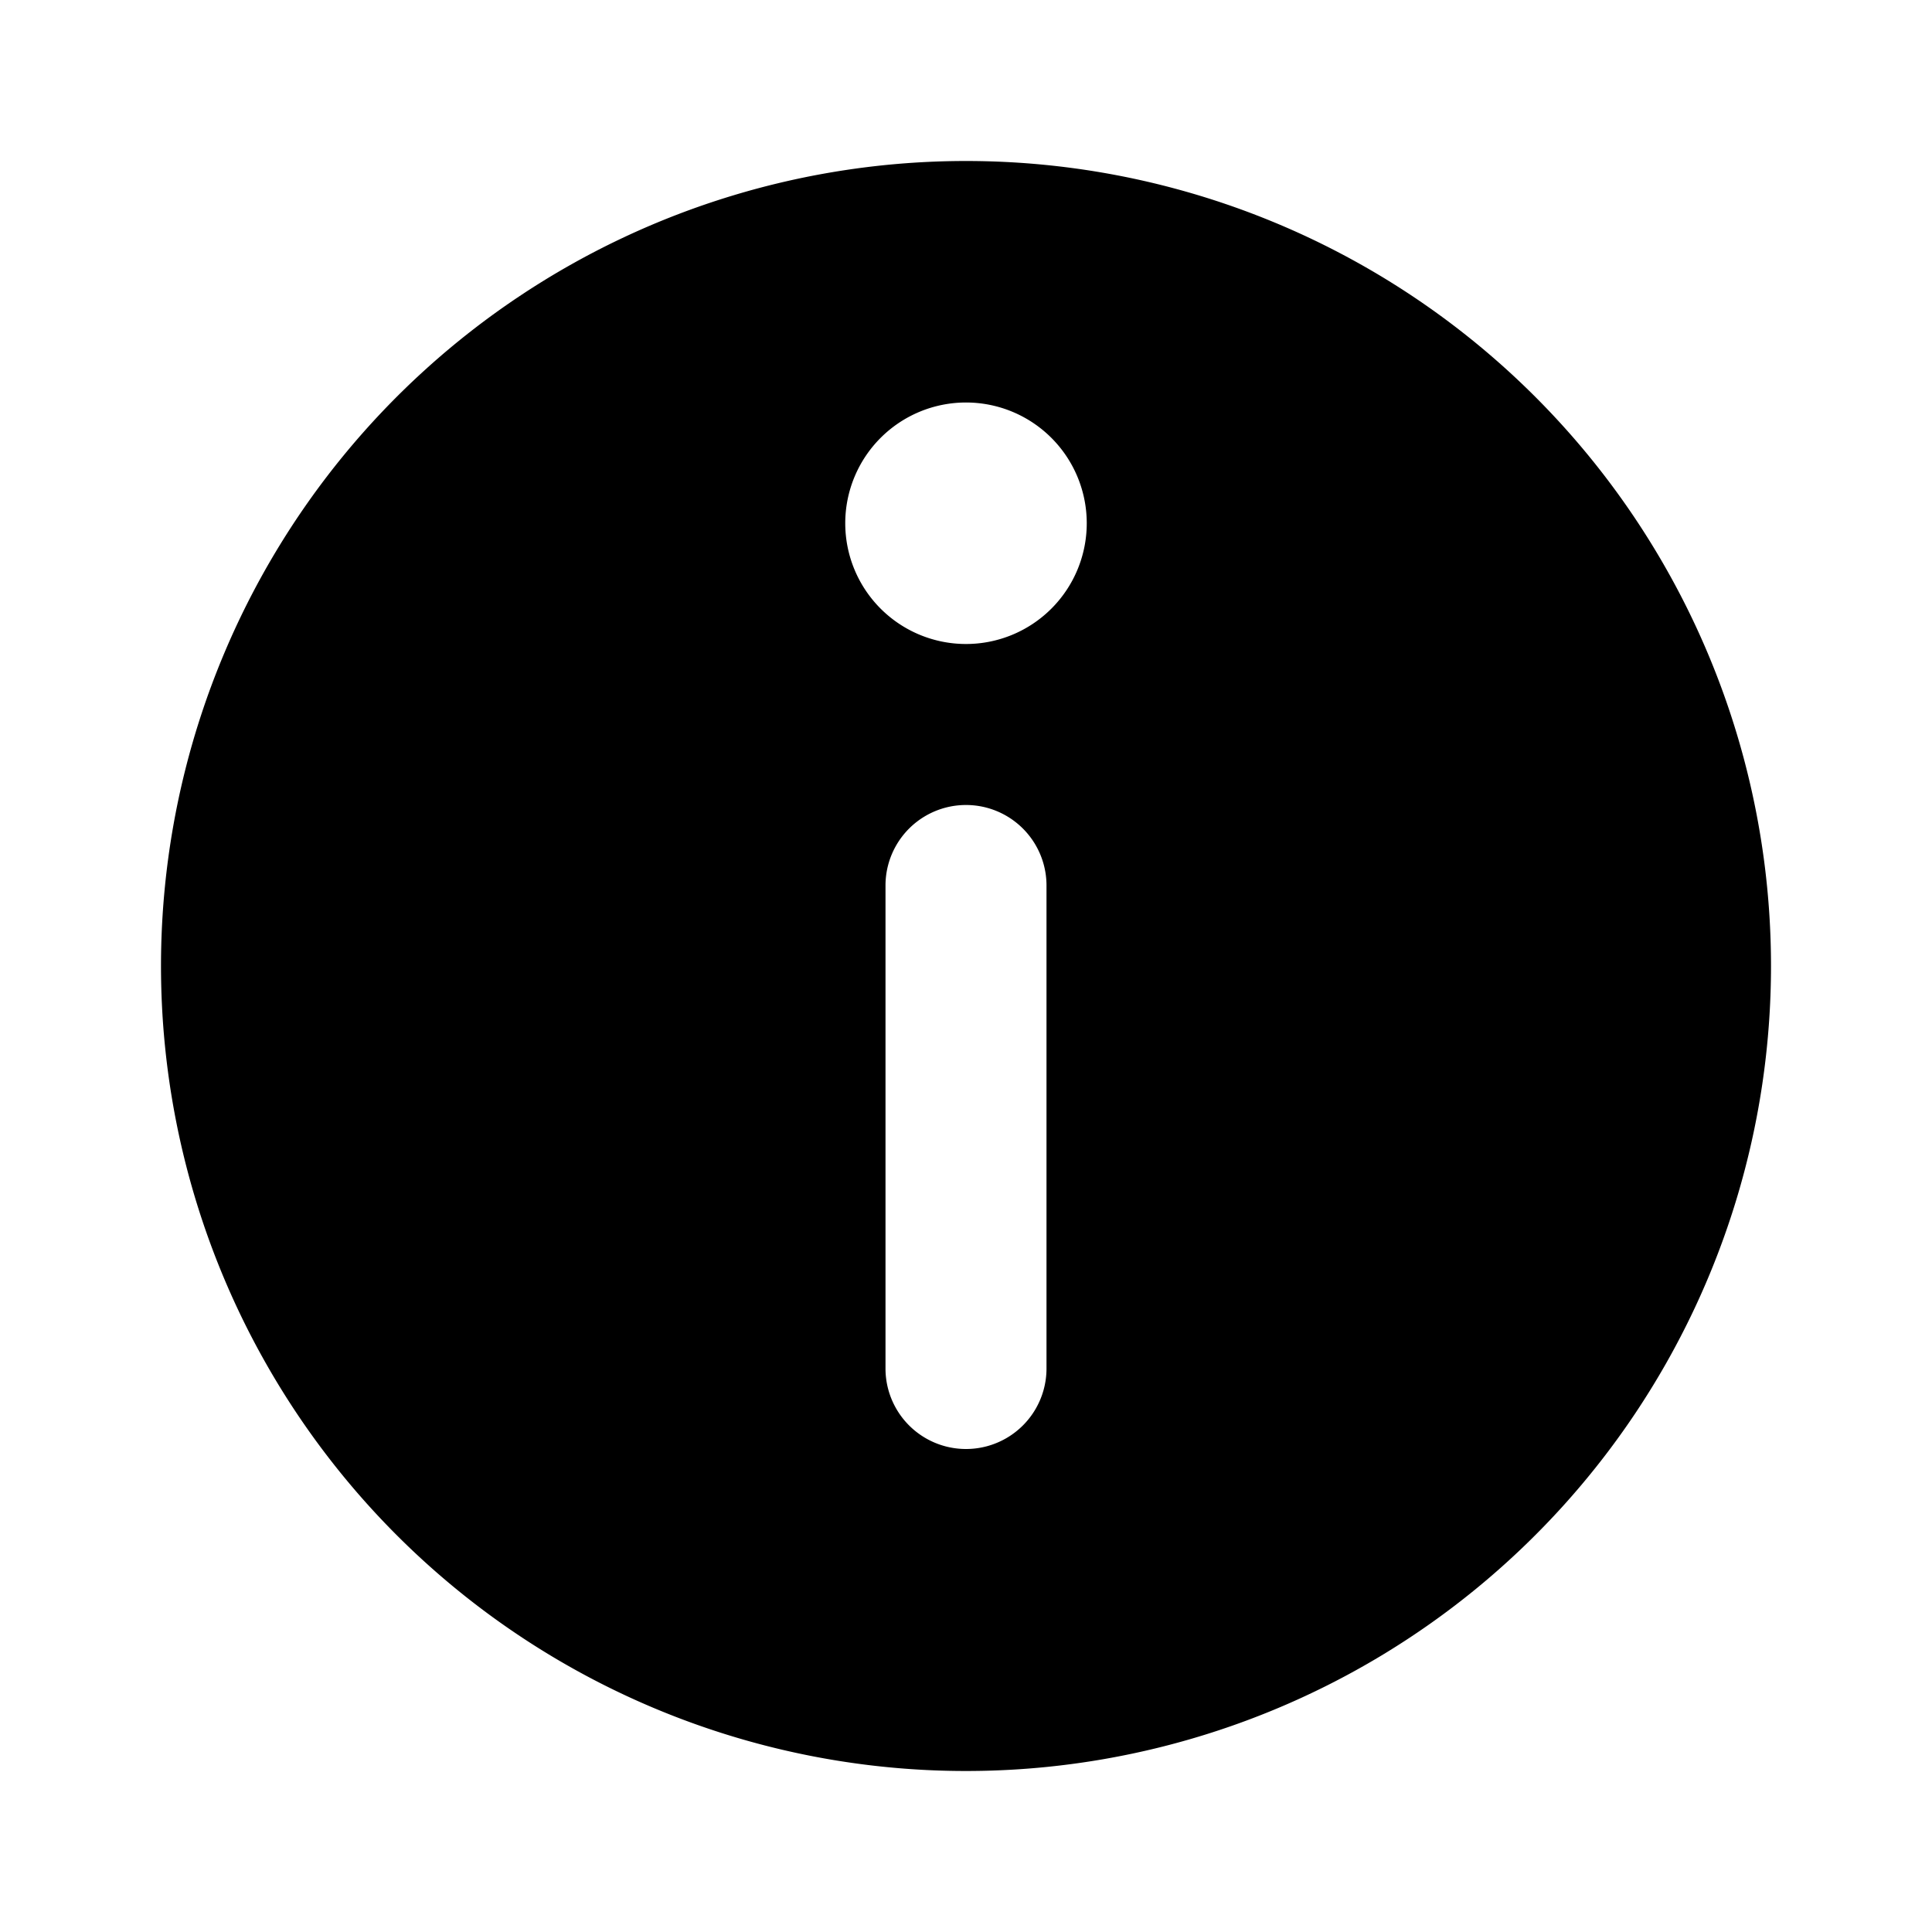 <?xml version="1.0" encoding="utf-8"?><!-- Скачано с сайта svg4.ru / Downloaded from svg4.ru -->
<svg fill="#000000" width="800px" height="800px" viewBox="0 0 24 24" xmlns="http://www.w3.org/2000/svg"><path d="M12,2A10,10,0,1,0,22,12,10,10,0,0,0,12,2Zm1,15a1,1,0,0,1-2,0V11a1,1,0,0,1,2,0ZM12,8a1.5,1.5,0,1,1,1.5-1.5A1.5,1.5,0,0,1,12,8Z"/></svg>